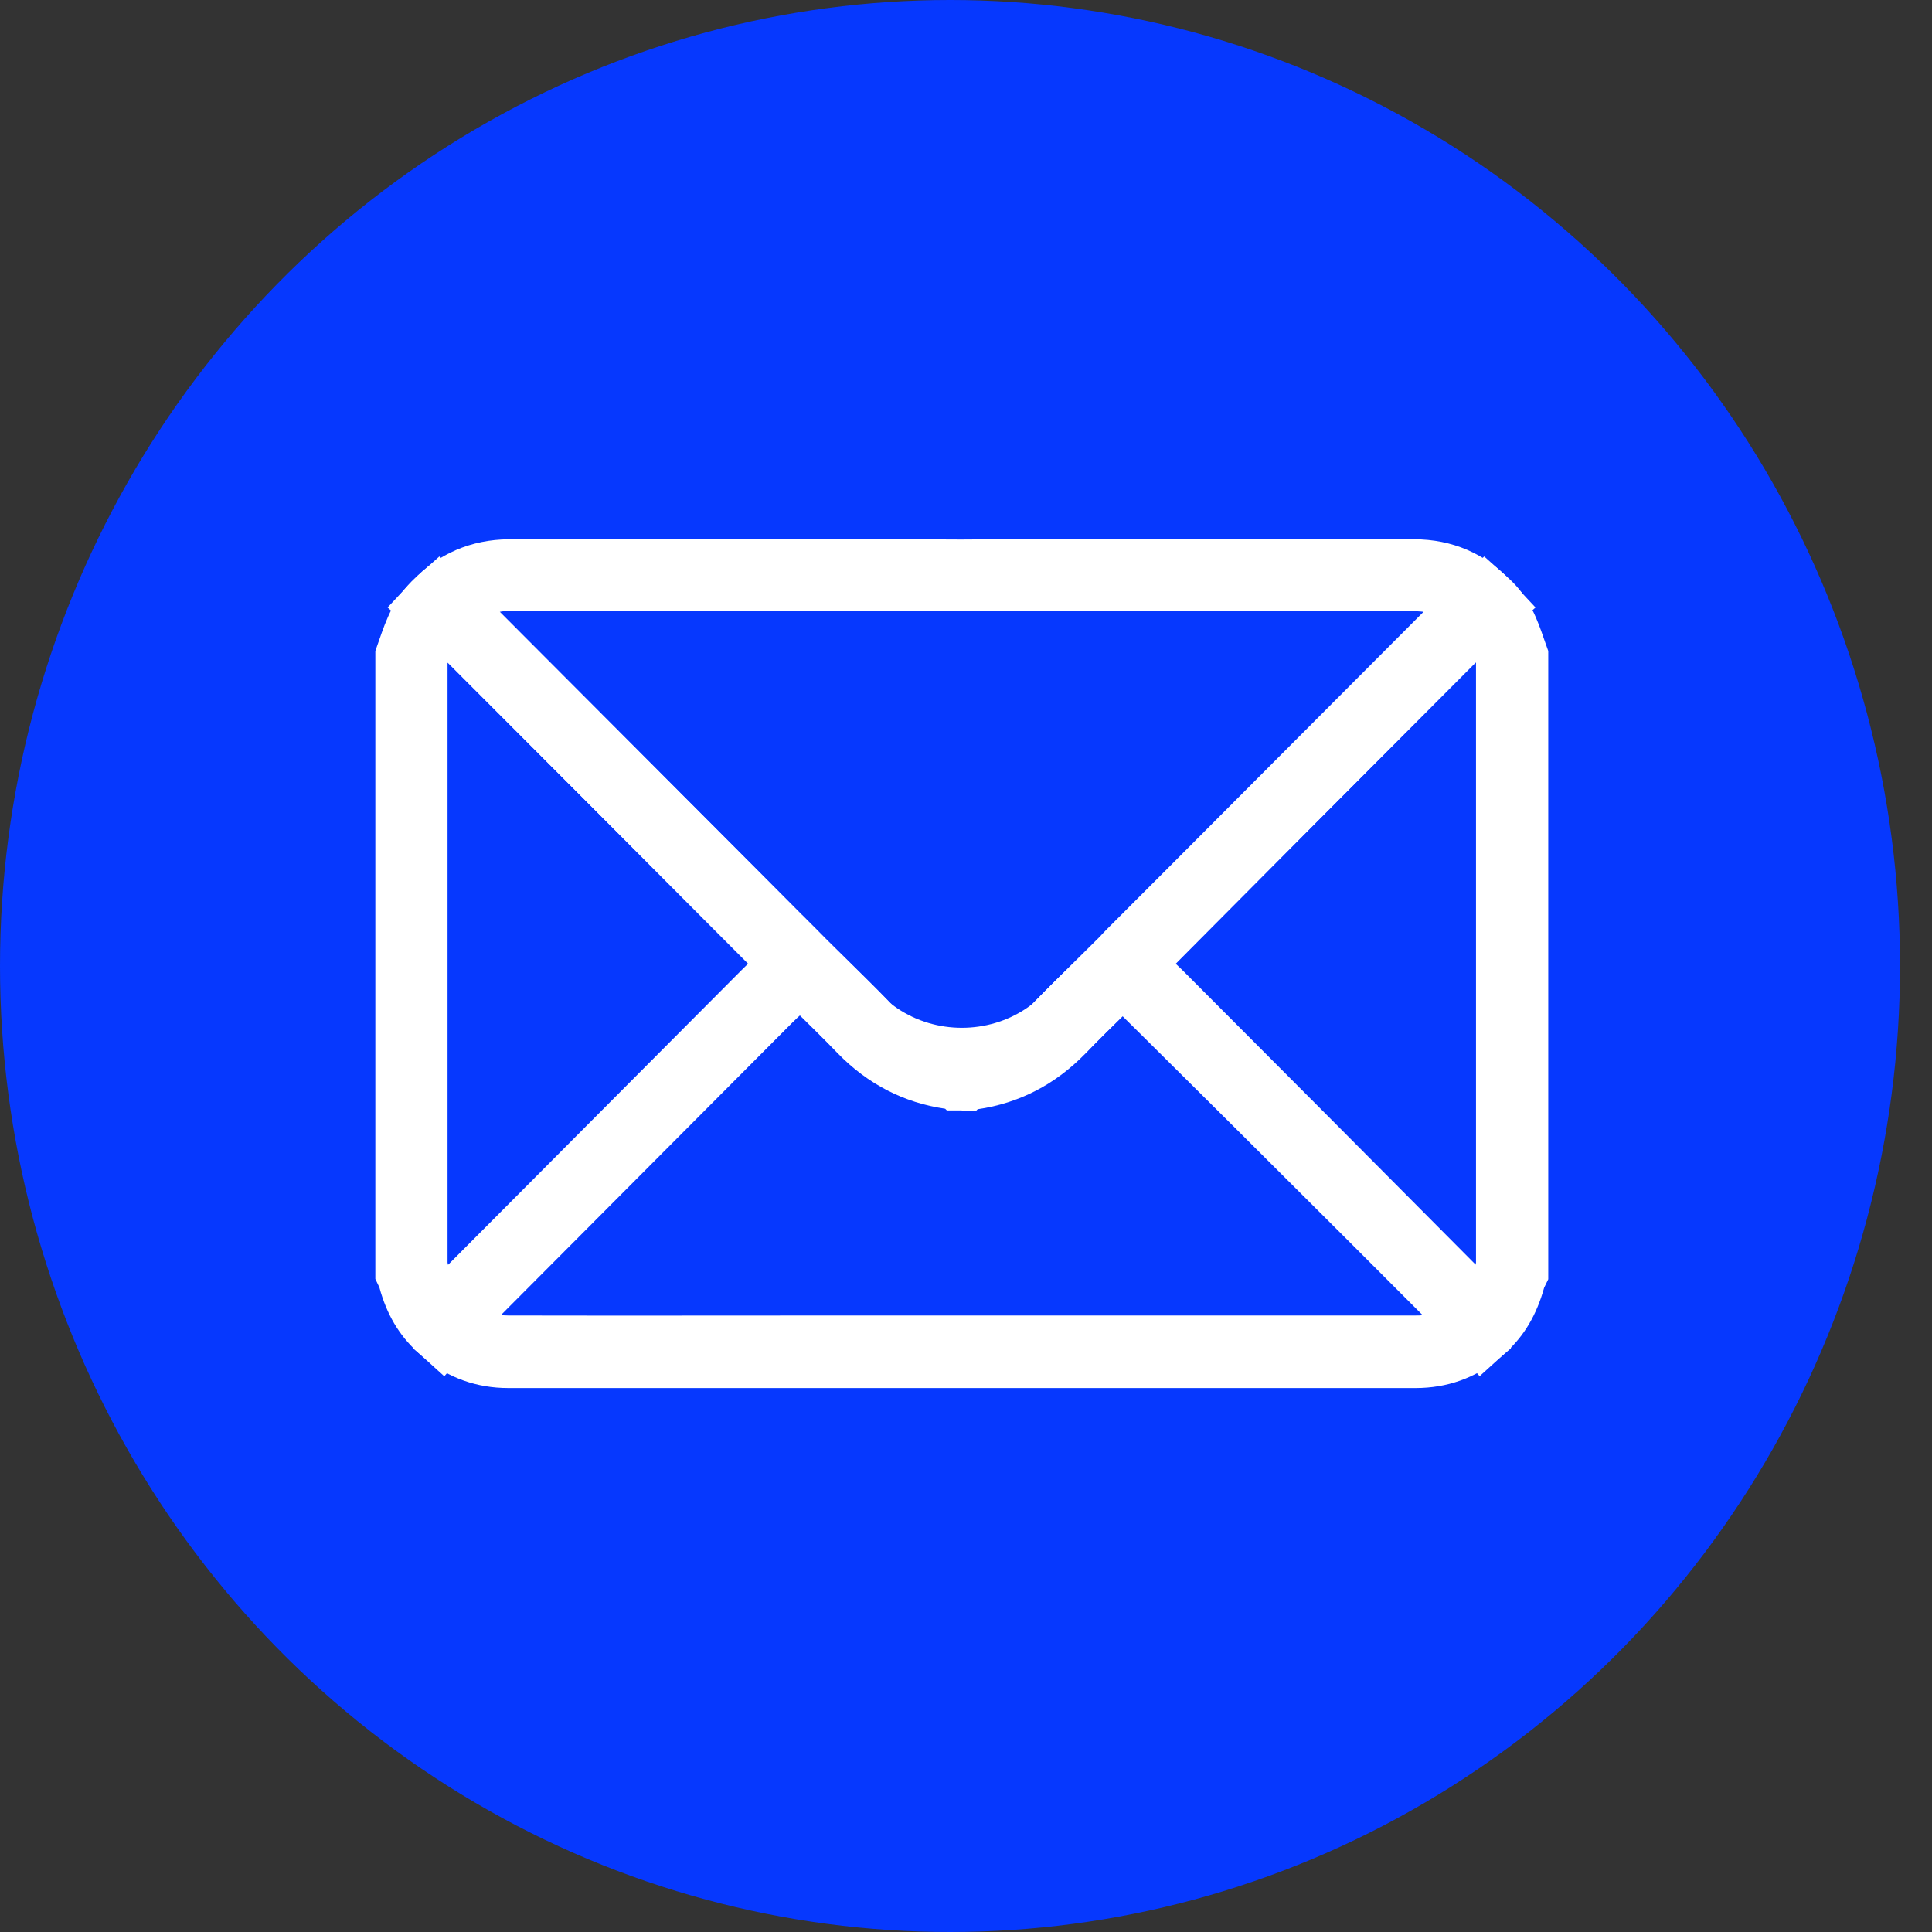 <svg width="40" height="40" viewBox="0 0 40 40" fill="none" xmlns="http://www.w3.org/2000/svg">
<rect x="0" y="0" width="40" height="40" fill="#333333" stroke="none"/>
<ellipse cx="19.669" cy="20" rx="19.669" ry="20" fill="#0638FE"/>
<path d="M9.196 28.492L8.638 27.987C8.264 27.646 8.005 27.211 7.855 26.655L7.771 26.48V13.478L7.855 13.238C7.99 12.848 8.164 12.357 8.593 11.971L9.096 11.521L9.799 12.162C9.954 12.302 10.113 12.442 10.258 12.587C12.097 14.425 13.931 16.267 15.765 18.104L16.912 19.256C16.967 19.311 17.017 19.366 17.066 19.416L17.649 20.042L16.852 20.762C16.703 20.898 16.548 21.028 16.403 21.173C14.23 23.351 12.062 25.534 9.889 27.711C9.849 27.751 9.809 27.801 9.769 27.846L9.196 28.497V28.492ZM7.835 26.585C7.835 26.585 7.835 26.59 7.835 26.595C7.835 26.595 7.835 26.59 7.835 26.585ZM9.266 26.144C9.266 26.144 9.276 26.179 9.281 26.199C11.299 24.167 13.323 22.139 15.347 20.112C15.397 20.062 15.451 20.012 15.501 19.962L14.709 19.166C12.894 17.348 11.085 15.531 9.271 13.714C9.271 13.719 9.271 13.724 9.266 13.734V26.144Z" fill="white"/>
<path d="M19.913 22.99H19.604L19.569 22.955C18.712 22.83 17.964 22.445 17.341 21.804C17.057 21.508 16.763 21.223 16.474 20.938L15.966 20.432C15.931 20.392 15.891 20.352 15.856 20.317L14.709 19.171C12.875 17.328 11.041 15.491 9.202 13.653C9.077 13.528 8.943 13.408 8.808 13.288L8.025 12.577L8.544 12.021C9.067 11.466 9.755 11.17 10.537 11.165C10.627 11.165 18.916 11.16 19.908 11.17C20.895 11.155 29.189 11.165 29.279 11.165C30.061 11.165 30.754 11.461 31.272 12.021L31.791 12.577L31.008 13.288C30.874 13.408 30.739 13.523 30.614 13.653C28.825 15.446 27.036 17.238 25.246 19.03L23.96 20.322C23.925 20.357 23.891 20.397 23.851 20.437L23.776 20.517L23.337 20.948C23.048 21.233 22.754 21.518 22.47 21.814C21.847 22.455 21.099 22.84 20.242 22.965L20.207 23H19.898L19.913 22.99ZM10.353 12.672C12.157 14.48 13.962 16.292 15.766 18.099L16.913 19.251C16.967 19.306 17.017 19.361 17.067 19.411L17.127 19.476L17.516 19.856C17.815 20.152 18.119 20.447 18.408 20.747C18.831 21.183 19.32 21.423 19.913 21.478C20.501 21.423 20.995 21.183 21.413 20.747C21.707 20.447 22.006 20.152 22.305 19.856L22.759 19.406C22.809 19.351 22.859 19.296 22.909 19.246L24.2 17.954C25.959 16.192 27.714 14.43 29.473 12.667C29.408 12.657 29.343 12.657 29.279 12.652C26.348 12.647 20.521 12.652 19.963 12.652H19.863C19.325 12.652 13.478 12.642 10.543 12.652C10.478 12.652 10.408 12.652 10.348 12.667L10.353 12.672Z" fill="white"/>
<path d="M24.881 28.738C23.974 28.738 23.061 28.738 22.154 28.738H20.136H20.041C19.911 28.738 19.722 28.738 19.662 28.738H17.673C15.291 28.738 12.903 28.738 10.521 28.738C9.873 28.738 9.285 28.527 8.816 28.137L8.552 27.916L8.537 26.93L9.185 26.279C11.239 24.217 13.292 22.154 15.346 20.092C15.51 19.926 15.685 19.771 15.859 19.621L16.607 18.95L17.514 19.846C17.813 20.142 18.117 20.437 18.411 20.742C18.436 20.773 18.491 20.817 18.581 20.878C19.378 21.413 20.45 21.413 21.247 20.878C21.337 20.817 21.392 20.773 21.417 20.742C21.711 20.437 22.01 20.147 22.314 19.851L23.226 18.95L23.974 19.621C24.148 19.776 24.323 19.931 24.487 20.092C26.605 22.214 28.724 24.342 30.837 26.47L31.296 26.93L31.281 27.916L31.017 28.137C30.548 28.527 29.96 28.738 29.312 28.738C27.837 28.738 26.361 28.738 24.886 28.738H24.881ZM19.692 27.236C19.772 27.236 19.931 27.236 20.036 27.236H20.136H22.154C24.537 27.236 26.919 27.236 29.302 27.236C29.362 27.236 29.416 27.236 29.471 27.226C27.458 25.203 25.444 23.175 23.425 21.158C23.375 21.108 23.321 21.058 23.271 21.008C23.007 21.268 22.742 21.523 22.488 21.789C22.374 21.904 22.239 22.014 22.075 22.124C20.784 22.99 19.044 22.99 17.748 22.124C17.589 22.019 17.454 21.904 17.34 21.789C17.08 21.523 16.821 21.263 16.557 21.008C16.502 21.058 16.452 21.108 16.402 21.158C14.384 23.18 12.37 25.203 10.356 27.226C10.411 27.231 10.466 27.236 10.526 27.236C12.908 27.241 15.291 27.236 17.673 27.236H19.692Z" fill="white"/>
<path d="M30.634 28.492L30.056 27.841C30.016 27.796 29.981 27.751 29.936 27.711C27.678 25.443 22.988 20.777 22.744 20.552L22.186 20.042L22.699 19.486C22.784 19.396 27.439 14.715 29.567 12.587C29.712 12.442 29.871 12.302 30.026 12.162L30.729 11.521L31.232 11.971C31.666 12.357 31.835 12.848 31.97 13.238L32.055 13.478V26.485L31.97 26.66C31.815 27.216 31.561 27.651 31.187 27.992L30.629 28.497L30.634 28.492ZM31.995 26.575C31.995 26.575 31.995 26.58 31.995 26.585C31.995 26.585 31.995 26.58 31.995 26.575ZM24.309 19.987C25.6 21.258 28.76 24.407 30.544 26.199C30.549 26.179 30.554 26.159 30.559 26.144V13.734C30.559 13.734 30.559 13.724 30.554 13.714C28.73 15.541 25.555 18.73 24.309 19.987Z" fill="white"/>
</svg>
